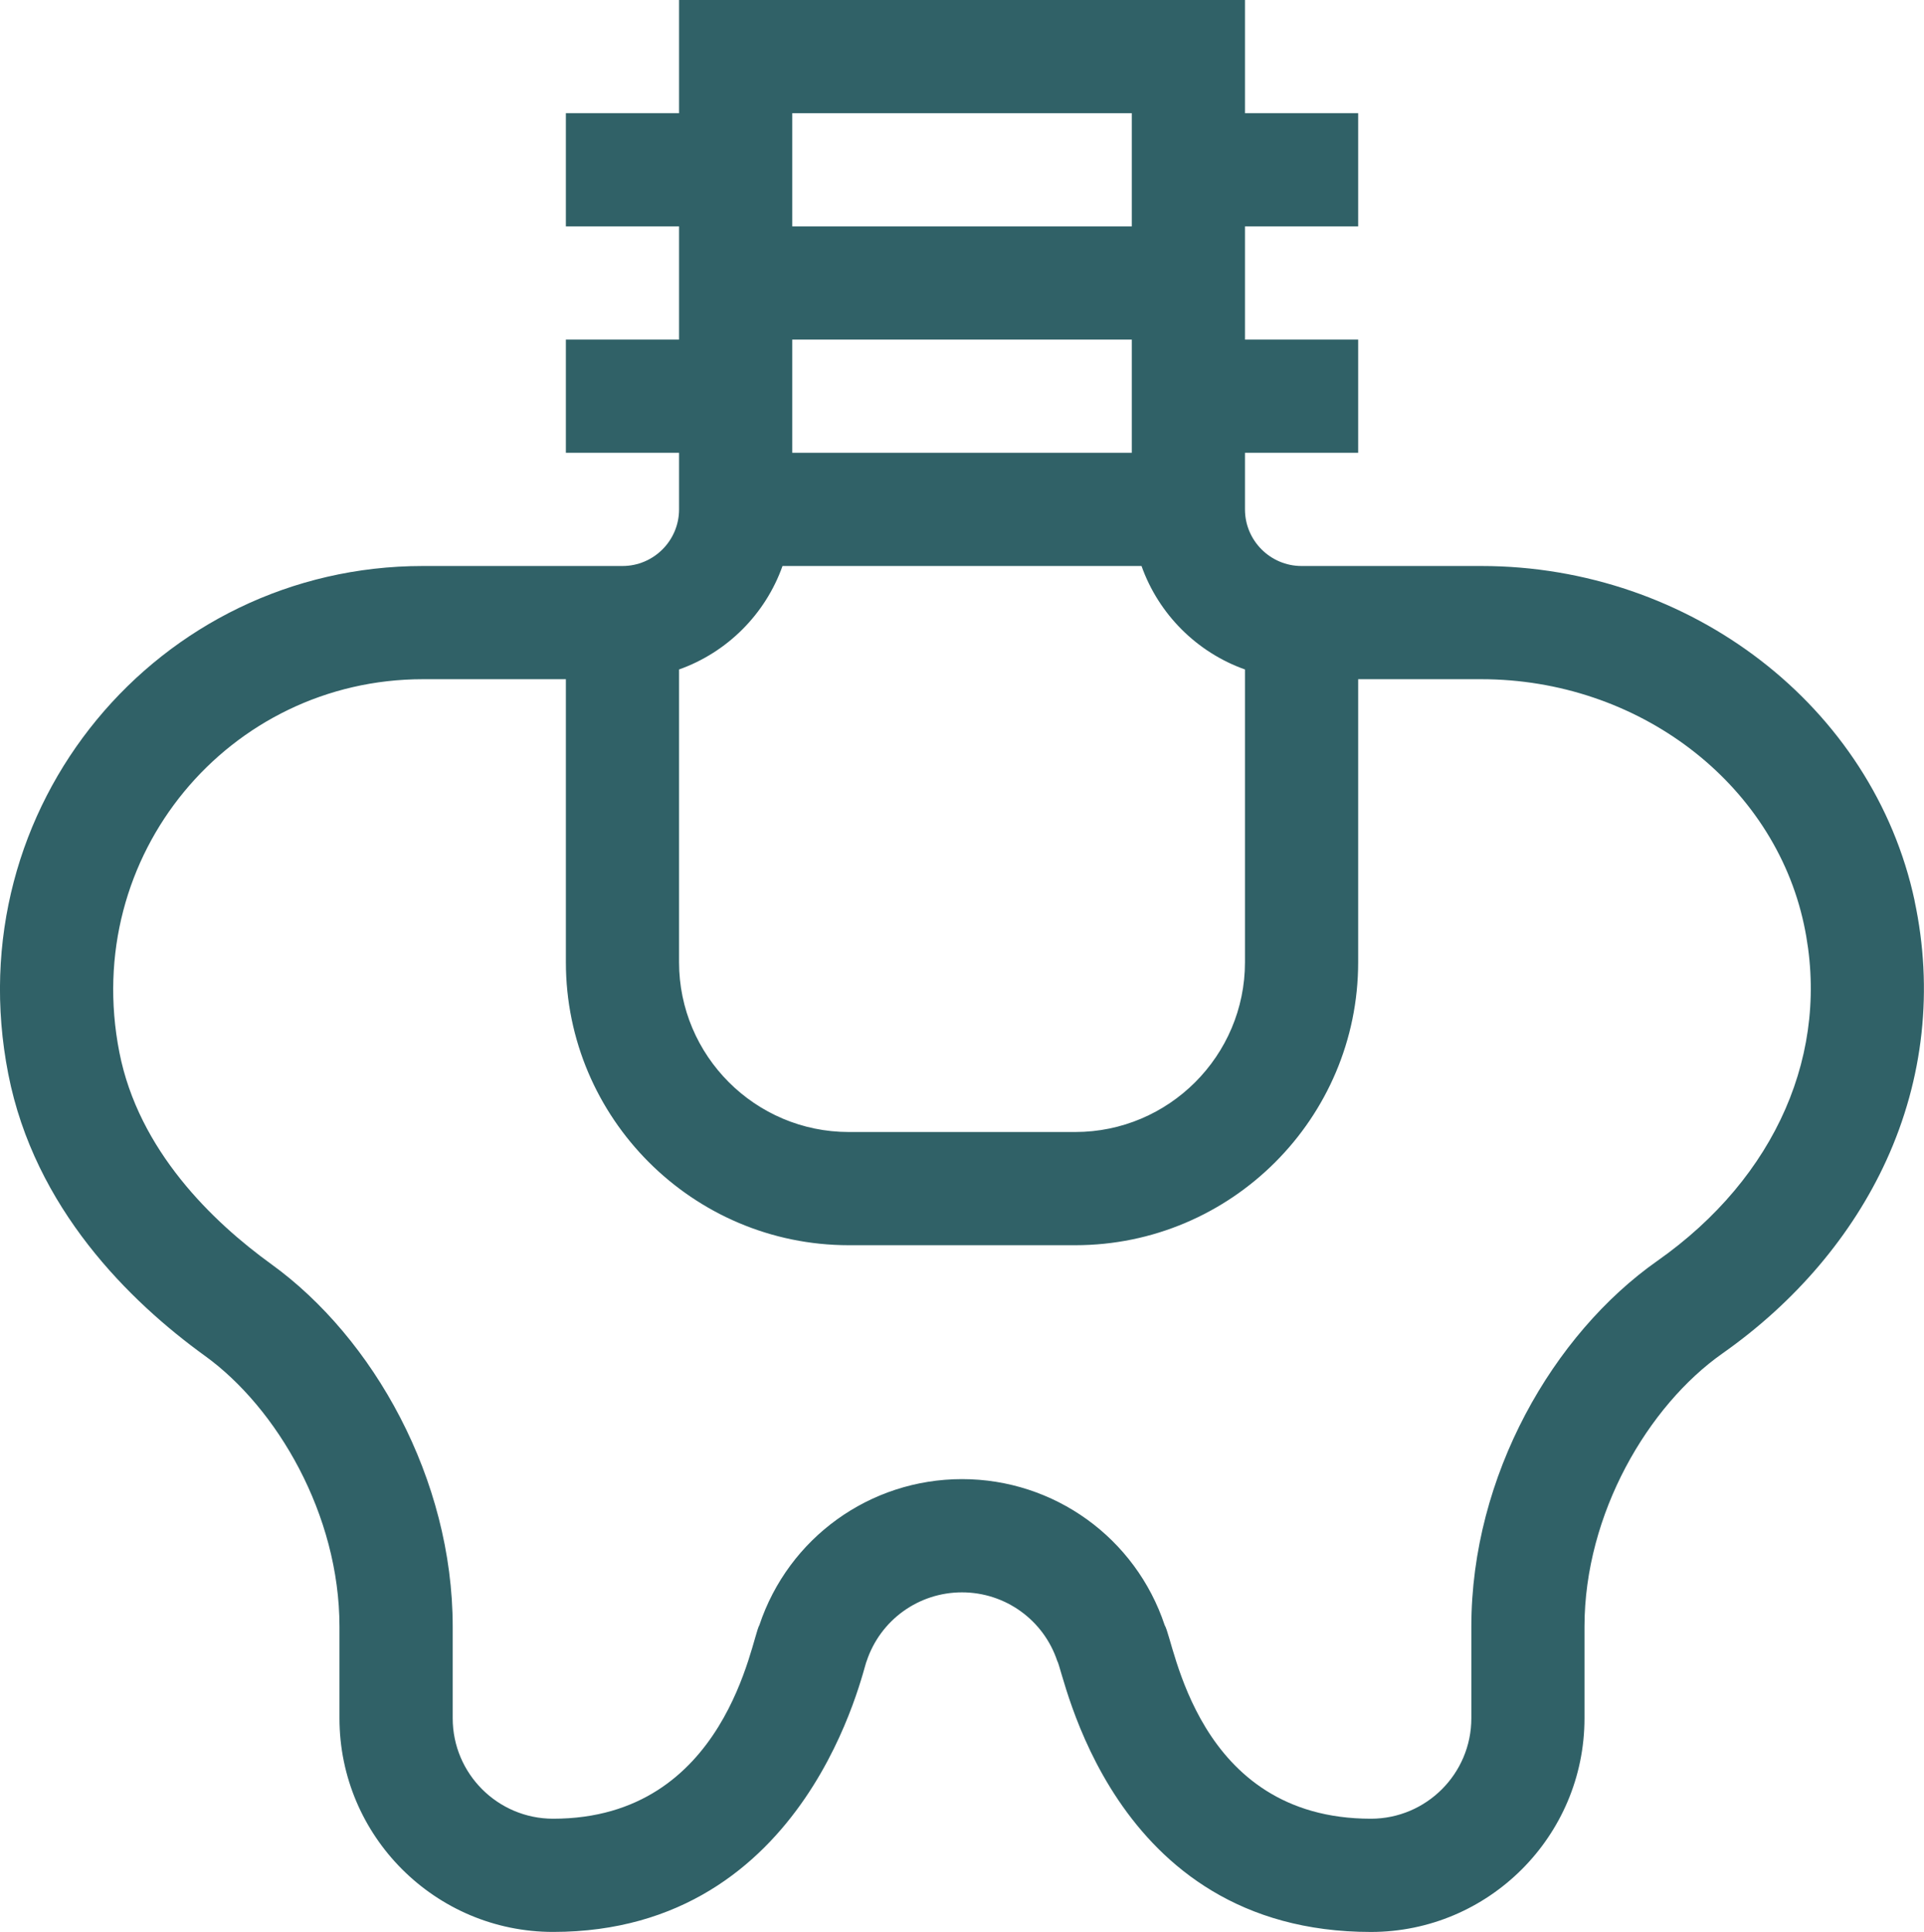<?xml version="1.0" encoding="UTF-8"?>
<svg id="Layer_2" data-name="Layer 2" xmlns="http://www.w3.org/2000/svg" viewBox="0 0 509.97 512">
  <defs>
    <style>
      .cls-1 {
        fill: #306167;
        stroke-width: 0px;
      }
    </style>
  </defs>
  <g id="Layer_1-2" data-name="Layer 1">
    <path class="cls-1" d="M507.49,238.74c-11-51.42-59.31-88.74-114.88-88.74h-47.62c-8.27,0-15-6.73-15-15v-15h30v-30h-30v-30h30v-30h-30V0h-150v30h-30v30h30v30h-30v30h30v15c0,8.27-6.73,15-15,15h-52.9c-70.08,0-123.78,63.73-109.9,134.61,6.98,35.66,32.22,60.32,52.15,74.73,19.04,13.76,35.64,42.04,35.64,71.74v24.29c0,31.22,25.4,56.62,56.62,56.62,68.07,0,82.26-70.5,83.12-71.79,3.63-10.89,13.78-18.2,25.26-18.2s21.63,7.32,25.26,18.2c1.76,2.65,13.76,71.8,83.12,71.8,31.22,0,56.62-25.4,56.62-56.62v-24.29c0-29.96,16.93-58.6,36.55-72.39,19.33-13.59,34.36-31.28,43.45-51.16,9.9-21.64,12.49-45.42,7.49-68.8h0ZM209.99,30h90v30h-90v-30ZM209.99,90h90v30h-90v-30ZM179.99,177.42c12.76-4.53,22.89-14.66,27.42-27.42h95.16c4.53,12.76,14.66,22.89,27.42,27.42v77.58c0,24.81-20.19,45-45,45h-60c-24.81,0-45-20.19-45-45v-77.58ZM439.29,334.15c-27.59,19.4-49.3,56.9-49.3,96.93v24.29c0,14.68-11.94,26.62-26.62,26.62-46.4,0-52.06-47.14-54.66-51.28-7.72-23.16-29.31-38.72-53.72-38.72s-46,15.56-53.72,38.72c-2.09,3.33-8.62,51.28-54.66,51.28-14.68,0-26.62-11.94-26.62-26.62v-24.29c0-39.12-21-76.49-48.07-96.05-15.56-11.25-35.19-30.12-40.29-56.18-10.24-52.3,29.2-98.85,80.46-98.85h37.9v75c0,41.35,33.65,75,75,75h60c41.36,0,75-33.64,75-75v-75h32.62c41.51,0,77.48,27.34,85.54,65.01,7.2,33.64-7.33,66.97-38.86,89.14h0Z"/>
  </g>
</svg>